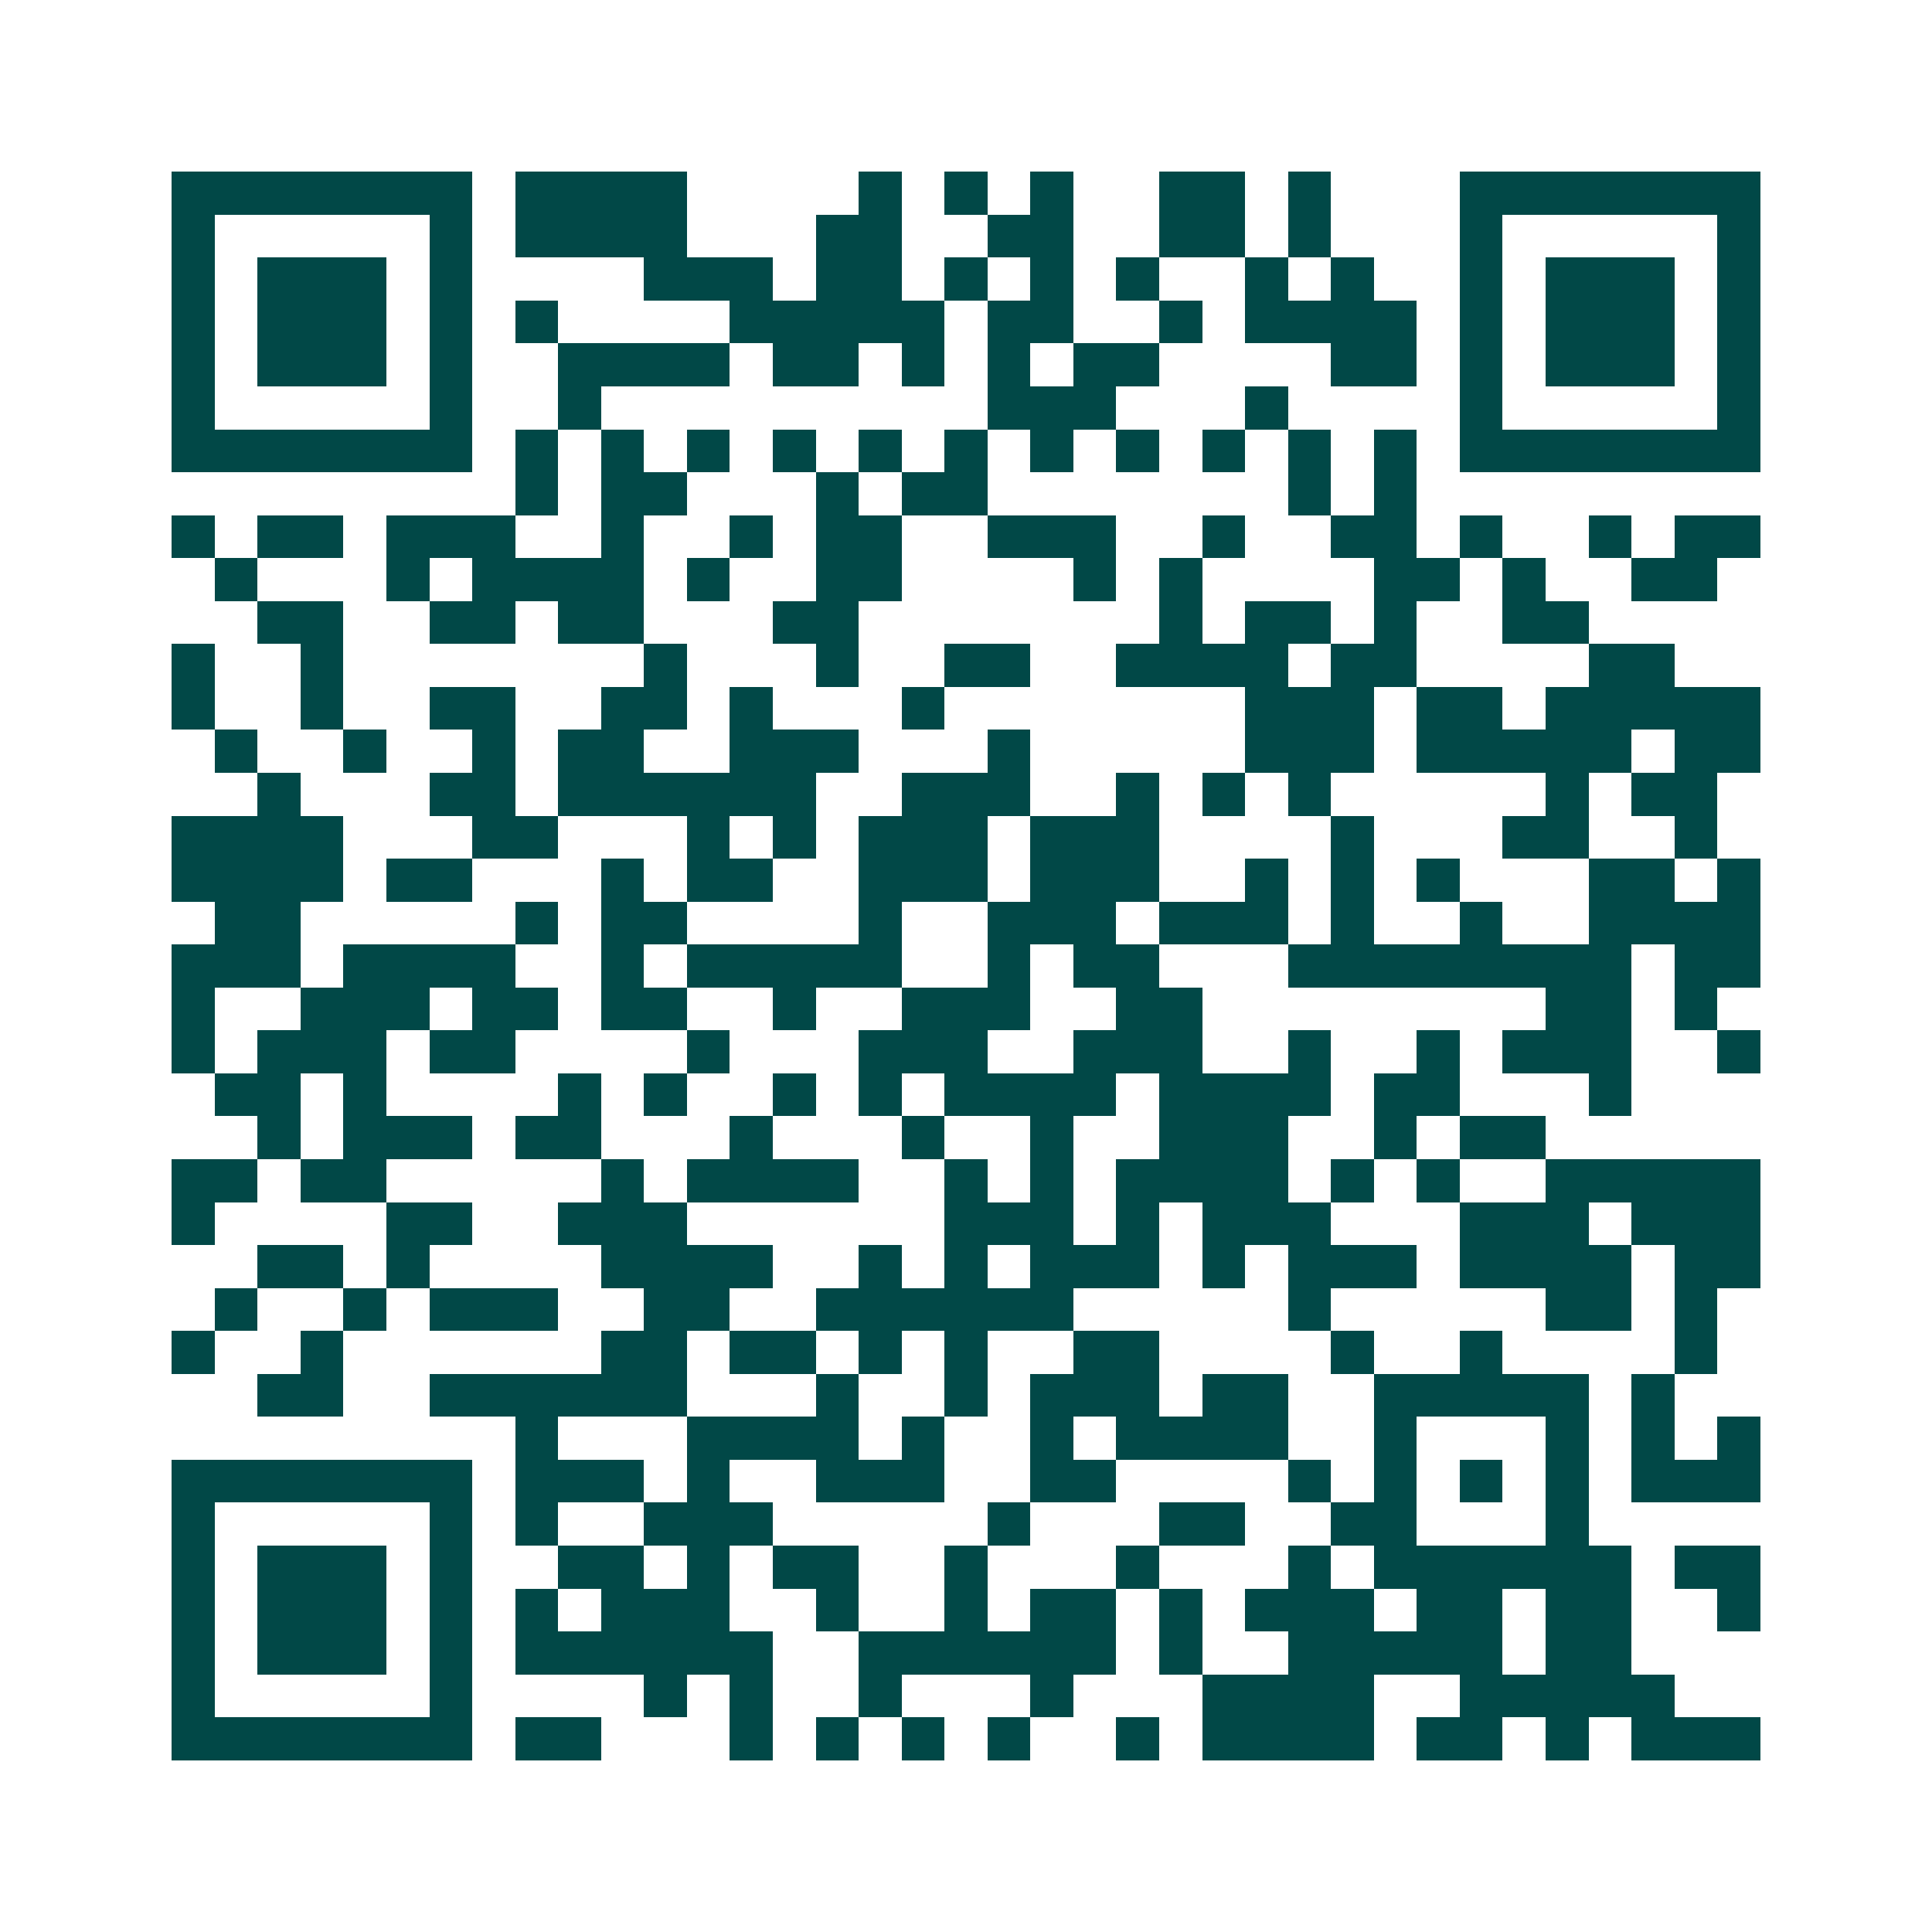 <svg xmlns="http://www.w3.org/2000/svg" width="200" height="200" viewBox="0 0 45 45" shape-rendering="crispEdges"><path fill="#ffffff" d="M0 0h45v45H0z"/><path stroke="#014847" d="M4 4.5h7m1 0h4m4 0h1m1 0h1m1 0h1m2 0h2m1 0h1m3 0h7M4 5.5h1m5 0h1m1 0h4m3 0h2m2 0h2m2 0h2m1 0h1m3 0h1m5 0h1M4 6.5h1m1 0h3m1 0h1m4 0h3m1 0h2m1 0h1m1 0h1m1 0h1m2 0h1m1 0h1m2 0h1m1 0h3m1 0h1M4 7.5h1m1 0h3m1 0h1m1 0h1m4 0h5m1 0h2m2 0h1m1 0h4m1 0h1m1 0h3m1 0h1M4 8.5h1m1 0h3m1 0h1m2 0h4m1 0h2m1 0h1m1 0h1m1 0h2m4 0h2m1 0h1m1 0h3m1 0h1M4 9.5h1m5 0h1m2 0h1m9 0h3m3 0h1m4 0h1m5 0h1M4 10.5h7m1 0h1m1 0h1m1 0h1m1 0h1m1 0h1m1 0h1m1 0h1m1 0h1m1 0h1m1 0h1m1 0h1m1 0h7M12 11.5h1m1 0h2m3 0h1m1 0h2m7 0h1m1 0h1M4 12.5h1m1 0h2m1 0h3m2 0h1m2 0h1m1 0h2m2 0h3m2 0h1m2 0h2m1 0h1m2 0h1m1 0h2M5 13.5h1m3 0h1m1 0h4m1 0h1m2 0h2m4 0h1m1 0h1m4 0h2m1 0h1m2 0h2M6 14.5h2m2 0h2m1 0h2m3 0h2m7 0h1m1 0h2m1 0h1m2 0h2M4 15.5h1m2 0h1m7 0h1m3 0h1m2 0h2m2 0h4m1 0h2m4 0h2M4 16.5h1m2 0h1m2 0h2m2 0h2m1 0h1m3 0h1m7 0h3m1 0h2m1 0h5M5 17.5h1m2 0h1m2 0h1m1 0h2m2 0h3m3 0h1m5 0h3m1 0h5m1 0h2M6 18.5h1m3 0h2m1 0h6m2 0h3m2 0h1m1 0h1m1 0h1m5 0h1m1 0h2M4 19.5h4m3 0h2m3 0h1m1 0h1m1 0h3m1 0h3m4 0h1m3 0h2m2 0h1M4 20.5h4m1 0h2m3 0h1m1 0h2m2 0h3m1 0h3m2 0h1m1 0h1m1 0h1m3 0h2m1 0h1M5 21.5h2m5 0h1m1 0h2m4 0h1m2 0h3m1 0h3m1 0h1m2 0h1m2 0h4M4 22.5h3m1 0h4m2 0h1m1 0h5m2 0h1m1 0h2m3 0h8m1 0h2M4 23.5h1m2 0h3m1 0h2m1 0h2m2 0h1m2 0h3m2 0h2m8 0h2m1 0h1M4 24.5h1m1 0h3m1 0h2m4 0h1m3 0h3m2 0h3m2 0h1m2 0h1m1 0h3m2 0h1M5 25.5h2m1 0h1m4 0h1m1 0h1m2 0h1m1 0h1m1 0h4m1 0h4m1 0h2m3 0h1M6 26.5h1m1 0h3m1 0h2m3 0h1m3 0h1m2 0h1m2 0h3m2 0h1m1 0h2M4 27.5h2m1 0h2m5 0h1m1 0h4m2 0h1m1 0h1m1 0h4m1 0h1m1 0h1m2 0h5M4 28.5h1m4 0h2m2 0h3m6 0h3m1 0h1m1 0h3m3 0h3m1 0h3M6 29.5h2m1 0h1m4 0h4m2 0h1m1 0h1m1 0h3m1 0h1m1 0h3m1 0h4m1 0h2M5 30.5h1m2 0h1m1 0h3m2 0h2m2 0h6m5 0h1m5 0h2m1 0h1M4 31.5h1m2 0h1m6 0h2m1 0h2m1 0h1m1 0h1m2 0h2m4 0h1m2 0h1m4 0h1M6 32.5h2m2 0h6m3 0h1m2 0h1m1 0h3m1 0h2m2 0h5m1 0h1M12 33.5h1m3 0h4m1 0h1m2 0h1m1 0h4m2 0h1m3 0h1m1 0h1m1 0h1M4 34.5h7m1 0h3m1 0h1m2 0h3m2 0h2m4 0h1m1 0h1m1 0h1m1 0h1m1 0h3M4 35.5h1m5 0h1m1 0h1m2 0h3m5 0h1m3 0h2m2 0h2m3 0h1M4 36.5h1m1 0h3m1 0h1m2 0h2m1 0h1m1 0h2m2 0h1m3 0h1m3 0h1m1 0h6m1 0h2M4 37.5h1m1 0h3m1 0h1m1 0h1m1 0h3m2 0h1m2 0h1m1 0h2m1 0h1m1 0h3m1 0h2m1 0h2m2 0h1M4 38.5h1m1 0h3m1 0h1m1 0h6m2 0h6m1 0h1m2 0h5m1 0h2M4 39.5h1m5 0h1m4 0h1m1 0h1m2 0h1m3 0h1m3 0h4m2 0h5M4 40.5h7m1 0h2m3 0h1m1 0h1m1 0h1m1 0h1m2 0h1m1 0h4m1 0h2m1 0h1m1 0h3"/></svg>
